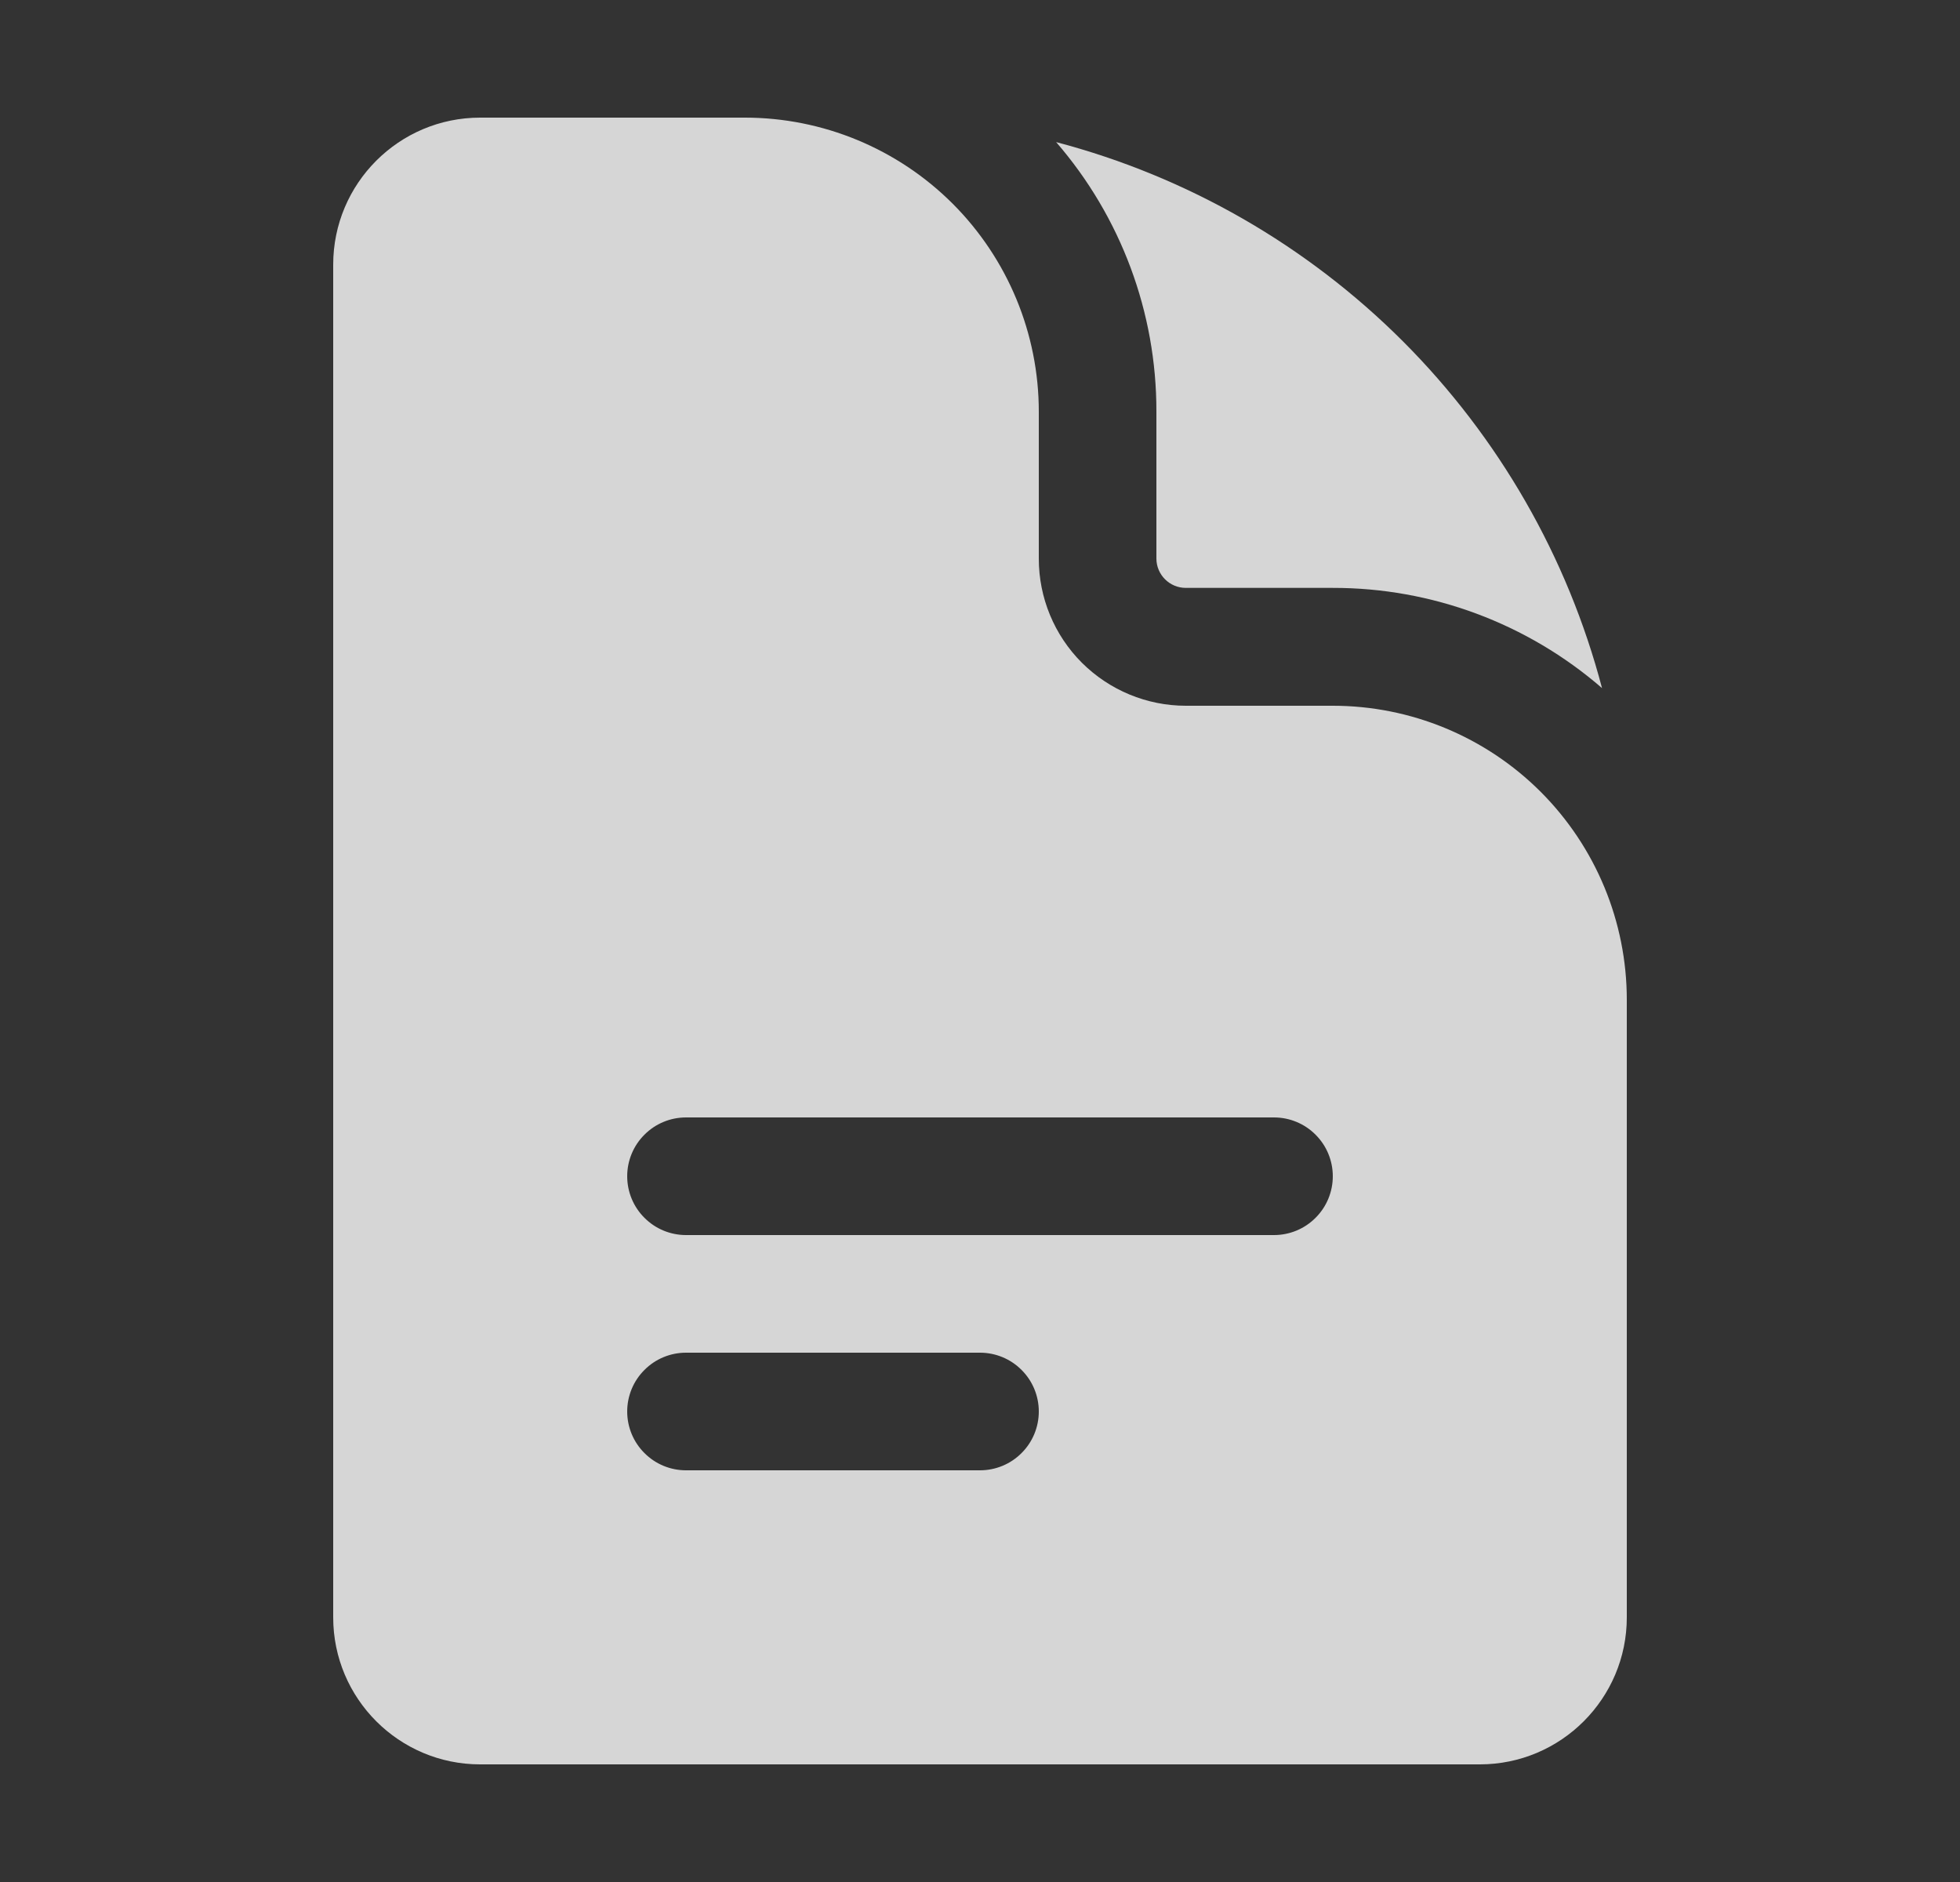 <svg width="25" height="24" viewBox="0 0 25 24" fill="none" xmlns="http://www.w3.org/2000/svg">
<rect x="0" y="0" width="25" height="24" fill="#333333" stroke="none"/>
<path fill-rule="evenodd" clip-rule="evenodd" d="M6.125 1.5C5.089 1.5 4.25 2.34 4.25 3.375V20.625C4.25 21.66 5.09 22.5 6.125 22.5H18.875C19.91 22.5 20.75 21.66 20.75 20.625V12.75C20.75 11.755 20.355 10.802 19.652 10.098C18.948 9.395 17.995 9 17 9H15.125C14.628 9 14.151 8.802 13.799 8.451C13.447 8.099 13.25 7.622 13.25 7.125V5.25C13.25 4.255 12.855 3.302 12.152 2.598C11.448 1.895 10.495 1.5 9.5 1.5H6.125ZM8 15C8 14.801 8.079 14.61 8.22 14.47C8.36 14.329 8.551 14.25 8.75 14.25H16.25C16.449 14.25 16.64 14.329 16.78 14.47C16.921 14.61 17 14.801 17 15C17 15.199 16.921 15.39 16.78 15.53C16.64 15.671 16.449 15.75 16.25 15.75H8.75C8.551 15.75 8.36 15.671 8.22 15.53C8.079 15.39 8 15.199 8 15ZM8.75 17.25C8.551 17.25 8.36 17.329 8.22 17.47C8.079 17.61 8 17.801 8 18C8 18.199 8.079 18.39 8.22 18.53C8.36 18.671 8.551 18.75 8.75 18.75H12.5C12.699 18.75 12.89 18.671 13.03 18.53C13.171 18.39 13.25 18.199 13.25 18C13.25 17.801 13.171 17.61 13.03 17.47C12.89 17.329 12.699 17.25 12.5 17.25H8.75Z" fill="white" fill-opacity="0.8"/>
<path d="M13.471 1.812C14.297 2.765 14.752 3.985 14.75 5.247V7.122C14.75 7.329 14.918 7.497 15.125 7.497H17C18.261 7.495 19.481 7.949 20.434 8.775C19.994 7.102 19.117 5.576 17.894 4.352C16.67 3.129 15.144 2.252 13.471 1.812Z" fill="white" fill-opacity="0.8"/>
</svg>
